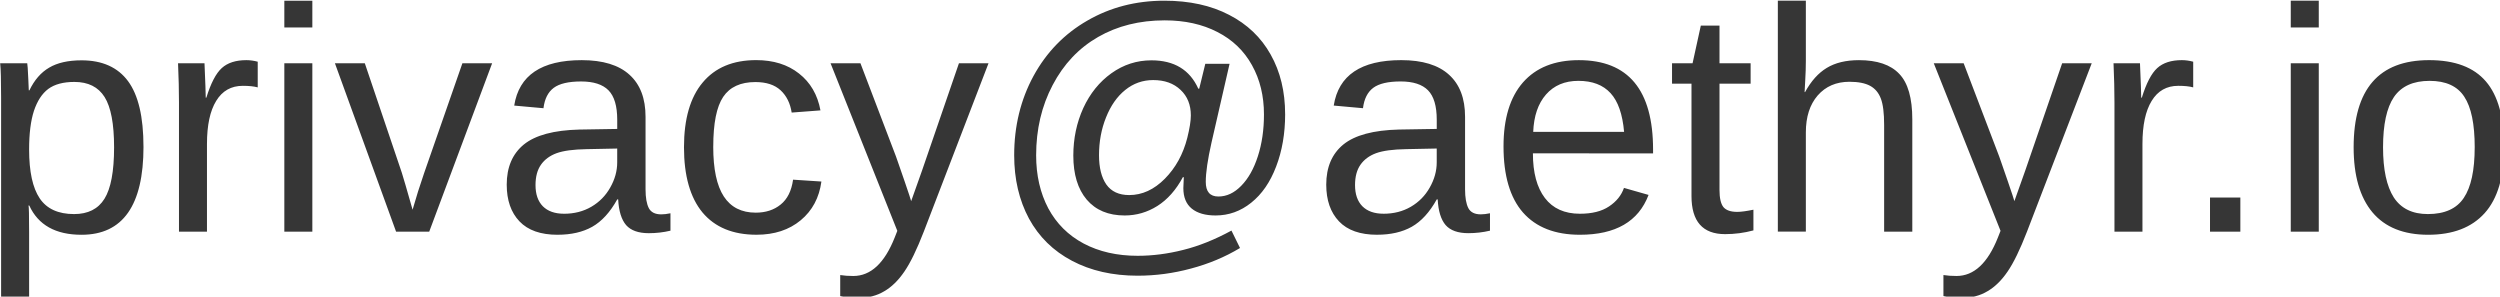 <?xml version="1.0" encoding="UTF-8"?>
<svg width="37.416mm" height="4.439mm" version="1.1" viewBox="0 0 37.416 4.439" xmlns="http://www.w3.org/2000/svg">
 <g transform="translate(-118.21 -67.867)">
  <path transform="matrix(.265 0 0 .265 117.56 61.039)" d="m10.557 34.05q0 4.975-3.498 4.975-2.197 0-2.953-1.652h-0.044q0.035 0.07 0.035 1.494v3.718h-1.582v-11.303q0-1.468-0.053-1.942h1.529q0.009 0.035 0.026 0.255 0.018 0.211 0.035 0.659 0.026 0.448 0.026 0.615h0.035q0.422-0.879 1.116-1.283 0.694-0.413 1.828-0.413 1.758 0 2.628 1.178 0.87 1.178 0.87 3.7zm-1.661 0.035q0-1.986-0.536-2.839t-1.705-0.853q-0.94 0-1.477 0.396-0.527 0.396-0.809 1.239-0.272 0.835-0.272 2.18 0 1.872 0.598 2.76 0.598 0.888 1.942 0.888 1.178 0 1.714-0.861 0.545-0.87 0.545-2.909zm3.665 4.764v-7.295q0-1.002-0.053-2.215h1.494q0.07 1.617 0.07 1.942h0.035q0.378-1.222 0.87-1.67 0.492-0.448 1.389-0.448 0.316 0 0.642 0.088v1.45q-0.316-0.088-0.844-0.088-0.984 0-1.503 0.853-0.519 0.844-0.519 2.426v4.957zm5.95-11.531v-1.512h1.582v1.512zm0 11.531v-9.51h1.582v9.51zm8.183 0h-1.872l-3.454-9.51h1.688l2.092 6.188q0.114 0.352 0.606 2.083l0.308-1.028 0.343-1.037 2.162-6.205h1.679zm7.251 0.176q-1.433 0-2.153-0.756-0.721-0.756-0.721-2.074 0-1.477 0.967-2.268 0.976-0.791 3.138-0.844l2.136-0.035v-0.519q0-1.16-0.492-1.661-0.492-0.501-1.547-0.501-1.063 0-1.547 0.36-0.483 0.36-0.58 1.151l-1.652-0.149q0.404-2.566 3.814-2.566 1.793 0 2.698 0.826 0.905 0.817 0.905 2.373v4.096q0 0.703 0.185 1.063 0.185 0.352 0.703 0.352 0.229 0 0.519-0.062v0.984q-0.598 0.141-1.222 0.141-0.879 0-1.283-0.457-0.396-0.466-0.448-1.45h-0.053q-0.606 1.09-1.415 1.547-0.8 0.448-1.951 0.448zm0.36-1.187q0.87 0 1.547-0.396 0.677-0.396 1.063-1.081 0.396-0.694 0.396-1.424v-0.782l-1.731 0.035q-1.116 0.018-1.696 0.229-0.571 0.211-0.879 0.65t-0.308 1.151q0 0.773 0.413 1.195 0.422 0.422 1.195 0.422zm8.429-3.788q0 1.898 0.598 2.812 0.598 0.914 1.802 0.914 0.844 0 1.406-0.457 0.571-0.457 0.703-1.406l1.6 0.105q-0.185 1.371-1.169 2.188-0.984 0.817-2.496 0.817-1.995 0-3.05-1.257-1.046-1.266-1.046-3.683 0-2.399 1.055-3.656 1.055-1.266 3.023-1.266 1.459 0 2.417 0.756 0.967 0.756 1.213 2.083l-1.626 0.123q-0.123-0.791-0.624-1.257-0.501-0.466-1.424-0.466-1.257 0-1.819 0.835t-0.562 2.812zm8.262 8.534q-0.65 0-1.09-0.097v-1.187q0.334 0.053 0.738 0.053 1.477 0 2.338-2.171l0.149-0.378-3.771-9.466h1.688l2.004 5.256q0.044 0.123 0.105 0.299 0.062 0.167 0.396 1.143 0.334 0.976 0.36 1.09l0.615-1.731 2.083-6.056h1.67l-3.656 9.51q-0.589 1.52-1.099 2.259-0.51 0.747-1.134 1.107-0.615 0.369-1.397 0.369zm24.038-10.371q0 1.635-0.51 2.962-0.501 1.318-1.406 2.039-0.896 0.721-2.013 0.721-0.87 0-1.345-0.387-0.475-0.387-0.475-1.16l0.026-0.615h-0.053q-0.58 1.081-1.441 1.626-0.853 0.536-1.846 0.536-1.38 0-2.144-0.896-0.756-0.896-0.756-2.487 0-1.441 0.562-2.681 0.571-1.239 1.591-1.969 1.02-0.729 2.259-0.729 1.925 0 2.646 1.6h0.053l0.343-1.406h1.371l-1.02 4.447q-0.325 1.441-0.325 2.224 0 0.826 0.712 0.826 0.703 0 1.292-0.606 0.598-0.606 0.94-1.67 0.343-1.063 0.343-2.356 0-1.573-0.677-2.786-0.677-1.222-1.951-1.872-1.274-0.659-2.979-0.659-2.127 0-3.762 0.94t-2.566 2.716q-0.932 1.767-0.932 3.964 0 1.696 0.686 2.997 0.694 1.292 1.995 1.986 1.31 0.694 3.05 0.694 1.274 0 2.584-0.334 1.31-0.325 2.716-1.09l0.483 0.984q-1.274 0.765-2.769 1.16-1.485 0.404-3.015 0.404-2.118 0-3.709-0.844-1.582-0.835-2.426-2.382-0.835-1.556-0.835-3.577 0-2.461 1.09-4.474 1.099-2.013 3.041-3.129 1.942-1.125 4.351-1.125 2.118 0 3.656 0.8 1.538 0.791 2.347 2.241 0.817 1.45 0.817 3.366zm-5.326 0.07q0-0.896-0.58-1.441-0.58-0.554-1.547-0.554-0.888 0-1.582 0.562-0.686 0.554-1.081 1.547-0.396 0.984-0.396 2.136 0 1.055 0.413 1.652 0.422 0.598 1.292 0.598 1.099 0 2.013-0.923 0.914-0.923 1.266-2.303 0.202-0.809 0.202-1.274zm10.521 6.741q-1.433 0-2.153-0.756t-0.721-2.074q0-1.477 0.967-2.268 0.976-0.791 3.138-0.844l2.136-0.035v-0.519q0-1.16-0.492-1.661-0.492-0.501-1.547-0.501-1.063 0-1.547 0.36-0.483 0.36-0.58 1.151l-1.652-0.149q0.404-2.566 3.814-2.566 1.793 0 2.698 0.826 0.905 0.817 0.905 2.373v4.096q0 0.703 0.185 1.063 0.185 0.352 0.703 0.352 0.229 0 0.519-0.062v0.984q-0.598 0.141-1.222 0.141-0.879 0-1.283-0.457-0.396-0.466-0.448-1.45h-0.053q-0.606 1.09-1.415 1.547-0.8 0.448-1.951 0.448zm0.36-1.187q0.87 0 1.547-0.396 0.677-0.396 1.063-1.081 0.396-0.694 0.396-1.424v-0.782l-1.731 0.035q-1.116 0.018-1.696 0.229-0.571 0.211-0.879 0.65-0.308 0.439-0.308 1.151 0 0.773 0.413 1.195 0.422 0.422 1.195 0.422zm8.438-3.41q0 1.635 0.677 2.522 0.677 0.888 1.978 0.888 1.028 0 1.644-0.413 0.624-0.413 0.844-1.046l1.389 0.396q-0.853 2.25-3.876 2.25-2.109 0-3.217-1.257-1.099-1.257-1.099-3.735 0-2.356 1.099-3.612 1.107-1.257 3.155-1.257 4.192 0 4.192 5.054v0.211zm5.15-1.213q-0.132-1.503-0.765-2.188-0.633-0.694-1.819-0.694-1.151 0-1.828 0.773-0.668 0.765-0.721 2.109zm7.304 5.564q-0.782 0.211-1.6 0.211-1.898 0-1.898-2.153v-6.346h-1.099v-1.151h1.16l0.466-2.127h1.055v2.127h1.758v1.151h-1.758v6.003q0 0.686 0.22 0.967 0.229 0.272 0.782 0.272 0.316 0 0.914-0.123zm2.918-7.814q0.51-0.932 1.222-1.362 0.721-0.439 1.819-0.439 1.547 0 2.276 0.773 0.738 0.765 0.738 2.575v6.337h-1.591v-6.029q0-1.002-0.185-1.485-0.185-0.492-0.606-0.721-0.422-0.229-1.169-0.229-1.116 0-1.793 0.773-0.668 0.773-0.668 2.083v5.607h-1.582v-13.043h1.582v3.393q0 0.536-0.035 1.107-0.026 0.571-0.035 0.659zm8.903 11.619q-0.65 0-1.09-0.097v-1.187q0.334 0.053 0.738 0.053 1.477 0 2.338-2.171l0.149-0.378-3.771-9.466h1.688l2.004 5.256q0.044 0.123 0.105 0.299 0.061 0.167 0.396 1.143 0.334 0.976 0.36 1.09l0.615-1.731 2.083-6.056h1.67l-3.656 9.51q-0.589 1.52-1.099 2.259-0.51 0.747-1.134 1.107-0.615 0.369-1.397 0.369zm8.569-3.735v-7.295q0-1.002-0.053-2.215h1.494q0.07 1.617 0.07 1.942h0.035q0.378-1.222 0.87-1.67 0.492-0.448 1.389-0.448 0.316 0 0.642 0.088v1.45q-0.316-0.088-0.844-0.088-0.984 0-1.503 0.853-0.519 0.844-0.519 2.426v4.957zm5.396 0v-1.925h1.714v1.925zm4.561-11.531v-1.512h1.582v1.512zm0 11.531v-9.51h1.582v9.51zm12.05-4.764q0 2.496-1.099 3.718-1.099 1.222-3.19 1.222-2.083 0-3.147-1.266-1.063-1.274-1.063-3.674 0-4.922 4.263-4.922 2.18 0 3.208 1.204 1.028 1.195 1.028 3.718zm-1.661 0q0-1.969-0.589-2.856-0.58-0.896-1.96-0.896-1.389 0-2.013 0.914-0.615 0.905-0.615 2.839 0 1.881 0.606 2.83 0.615 0.94 1.925 0.94 1.424 0 2.03-0.914 0.615-0.914 0.615-2.856z" fill="#363636" stroke-linejoin="round" stroke-miterlimit="0" stroke-width="2" style="white-space:pre"/>
 </g>
</svg>
